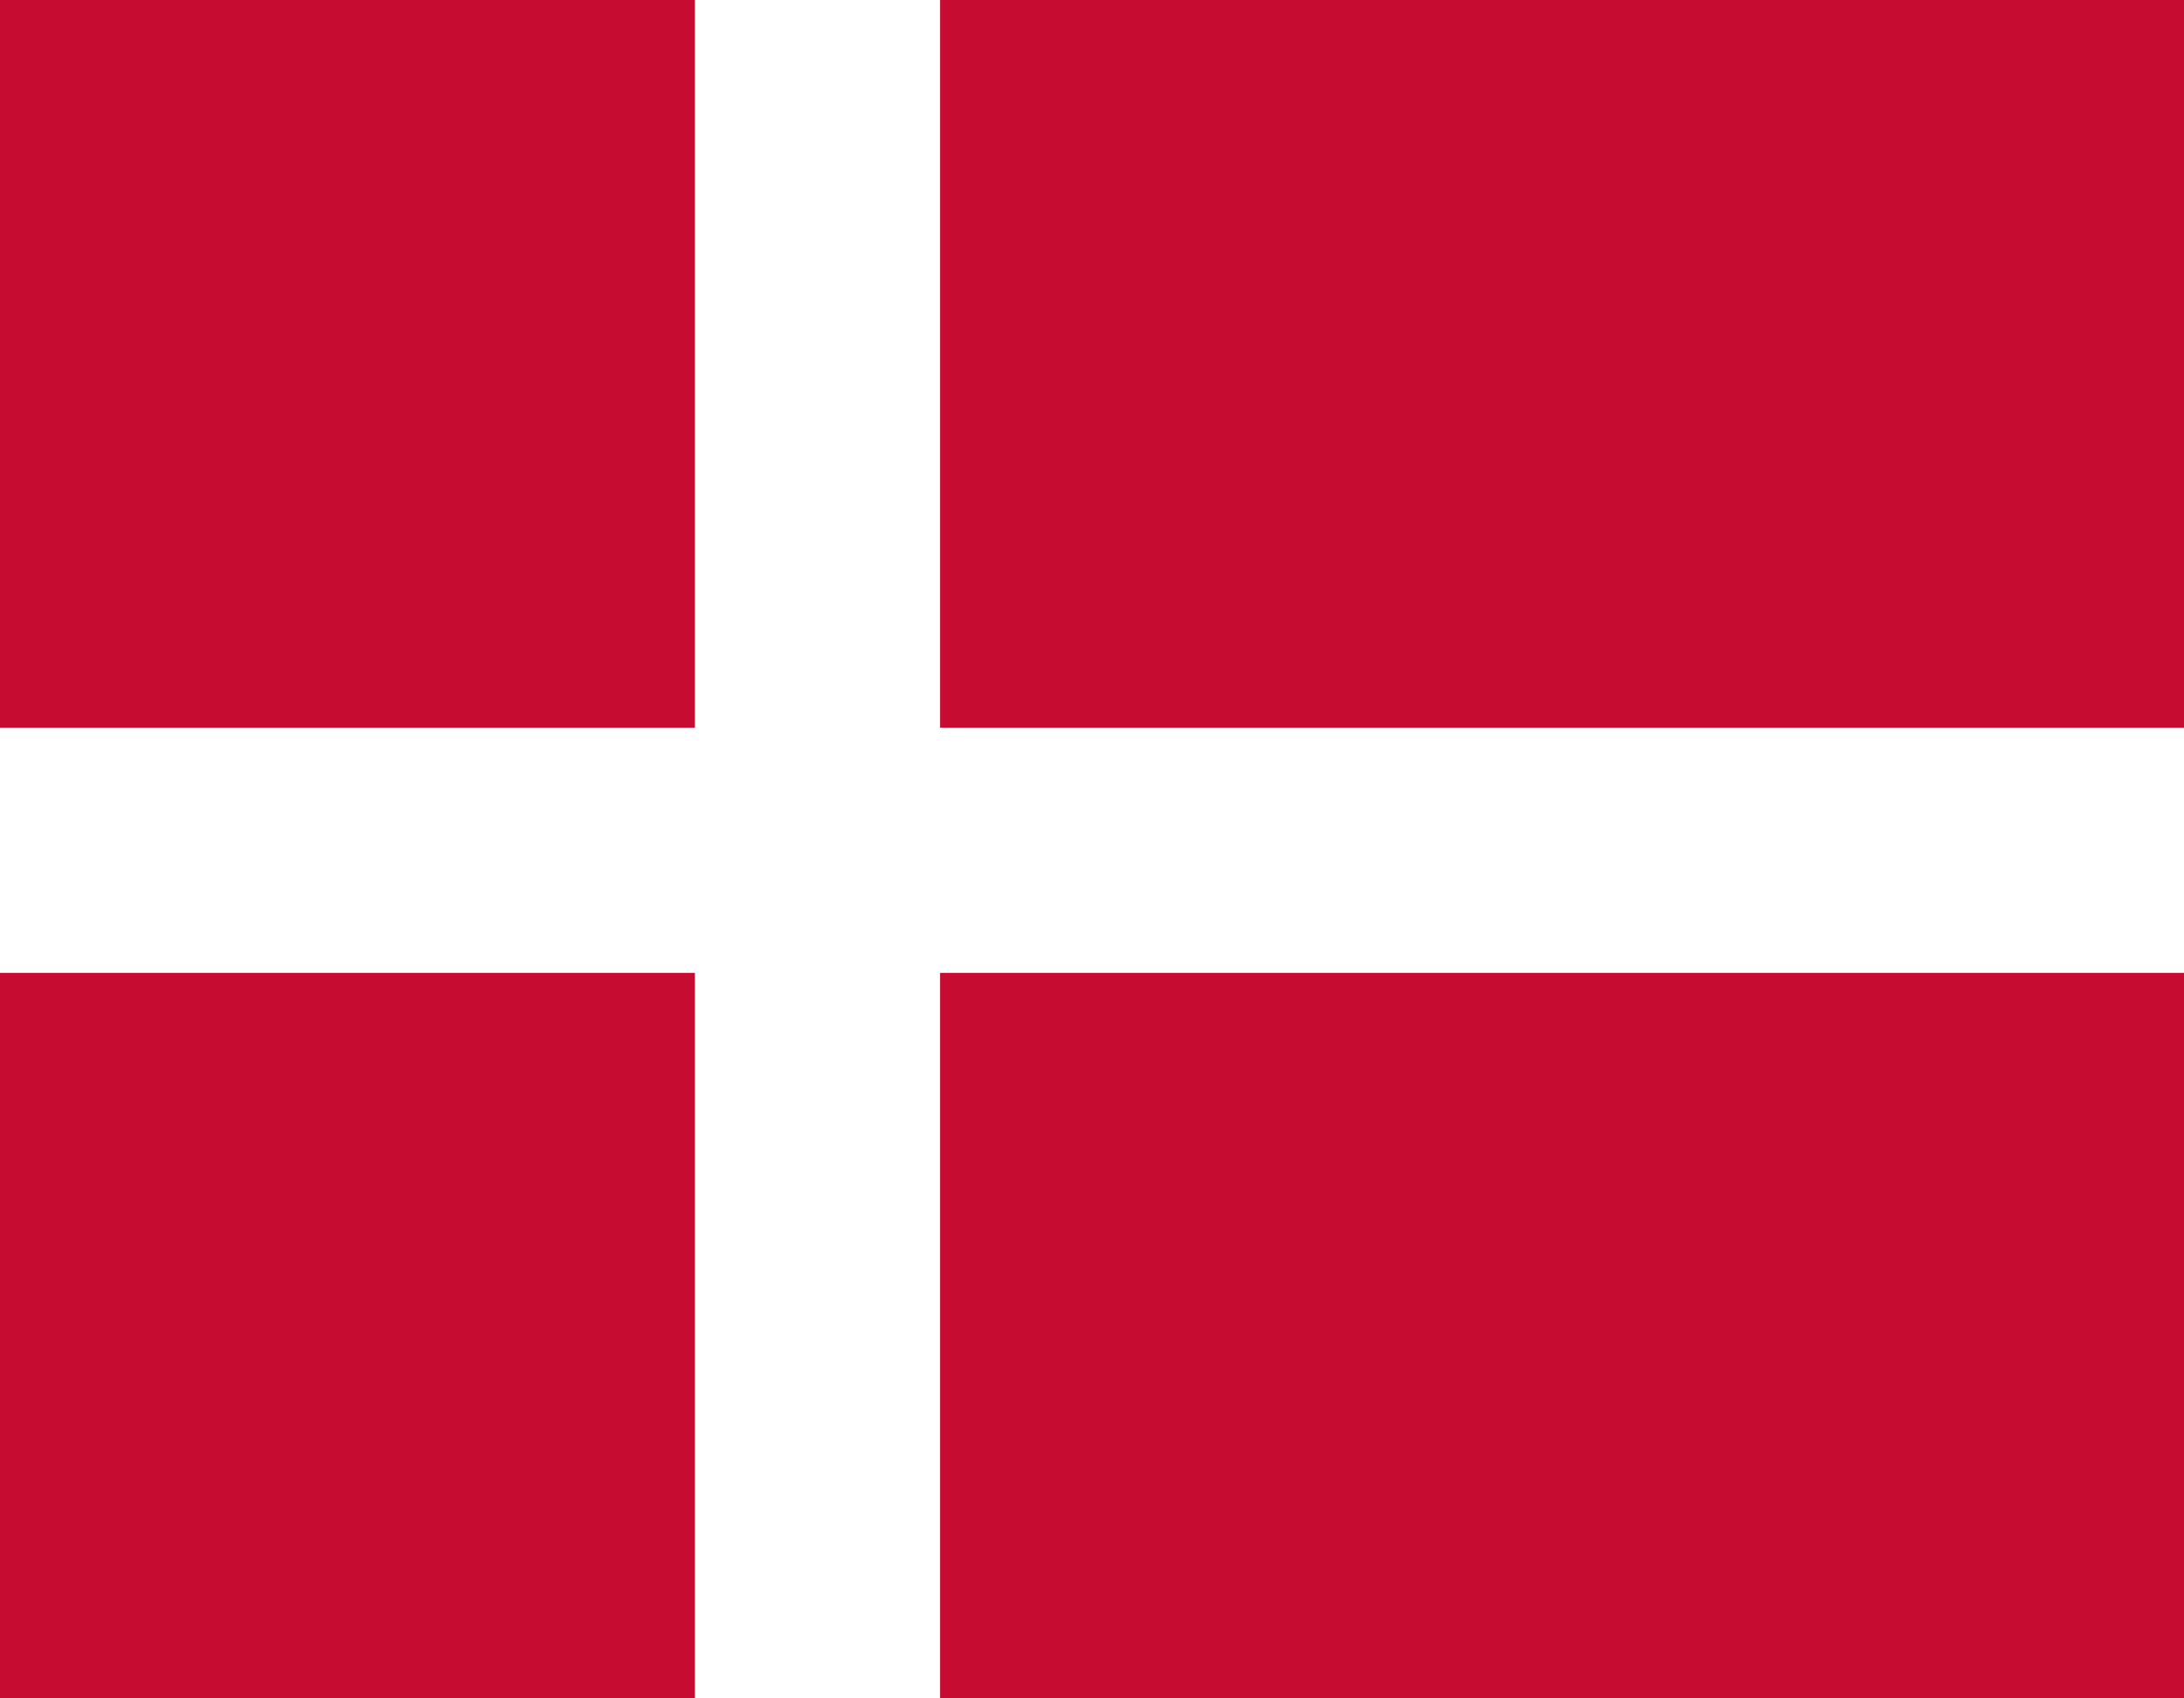 <?xml version="1.0" encoding="UTF-8"?>
<svg id="layer" xmlns="http://www.w3.org/2000/svg" xmlns:xlink="http://www.w3.org/1999/xlink" viewBox="0 0 270 210">
  <rect x="0" y="0" width="270" height="210" fill="#333333" stroke="none"/>
  <defs>
    <style>
      .cls-1 {
        fill: none;
      }

      .cls-2 {
        clip-path: url(#clippath);
      }

      .cls-3 {
        fill: #006847;
      }

      .cls-4 {
        fill: #fff;
      }

      .cls-5 {
        fill: #ce1126;
      }

      .cls-6 {
        fill: #c60c30;
      }

      .cls-7 {
        clip-path: url(#clippath-1);
      }
    </style>
    <clipPath id="clippath">
      <rect class="cls-1" x="292.26" width="270" height="210"/>
    </clipPath>
    <clipPath id="clippath-1">
      <rect class="cls-1" width="270" height="210"/>
    </clipPath>
  </defs>
  <g class="cls-2">
    <g>
      <path id="path897" class="cls-5" d="m237.16-2.79h380.19v217.25H237.16V-2.79Z"/>
      <path id="path899" class="cls-4" d="m237.16-2.79h253.46v217.25h-253.46V-2.79Z"/>
      <path id="path901" class="cls-3" d="m237.16-2.79h126.73v217.25h-126.73V-2.79Z"/>
    </g>
  </g>
  <g class="cls-7">
    <path class="cls-6" d="m-5.02-.95h280.37v212.17H-5.02V-.95Z"/>
    <path class="cls-4" d="m-5.02,89.98h90.93V-.95h30.31v90.93h159.13v30.31H116.22v90.93h-30.31v-90.93H-5.02v-30.31Z"/>
  </g>
</svg>